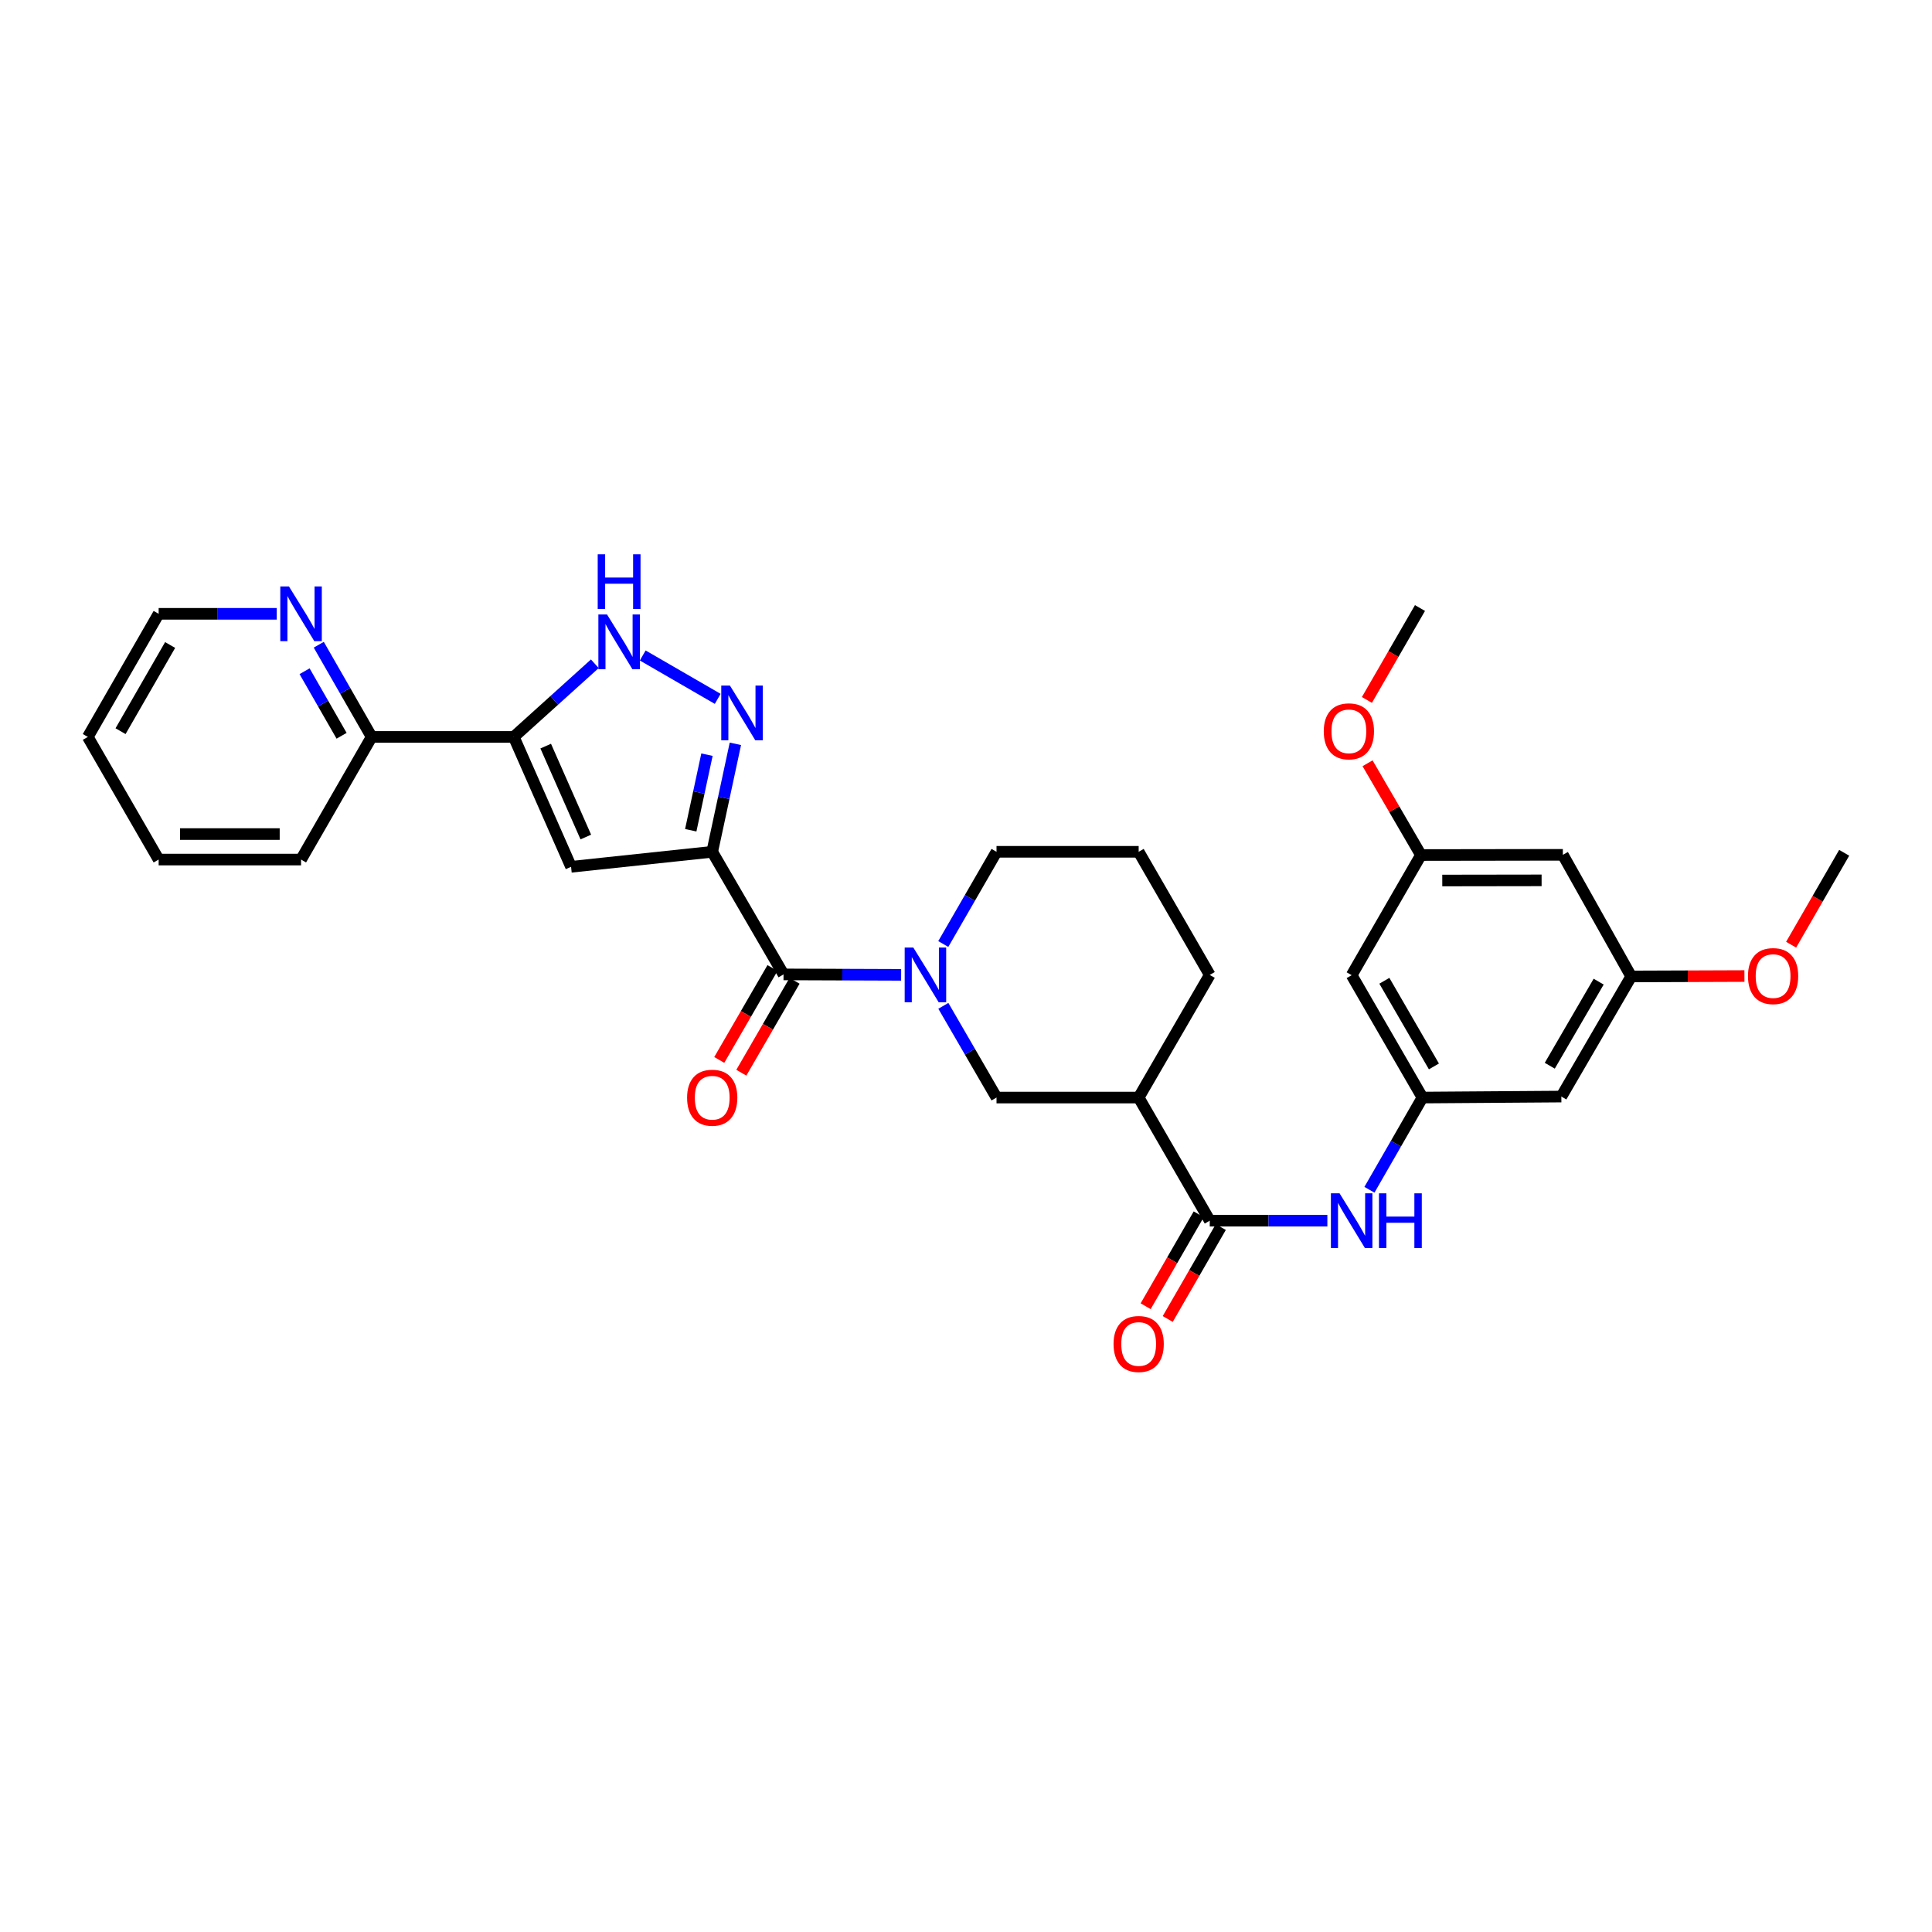 <?xml version='1.0' encoding='iso-8859-1'?>
<svg version='1.1' baseProfile='full'
              xmlns='http://www.w3.org/2000/svg'
                      xmlns:rdkit='http://www.rdkit.org/xml'
                      xmlns:xlink='http://www.w3.org/1999/xlink'
                  xml:space='preserve'
width='1000px' height='1000px' viewBox='0 0 1000 1000'>
<!-- END OF HEADER -->
<rect style='opacity:1.0;fill:#FFFFFF;stroke:none' width='1000' height='1000' x='0' y='0'> </rect>
<path class='bond-0' d='M 368.641,440.892 L 374.637,412.947' style='fill:none;fill-rule:evenodd;stroke:#000000;stroke-width:6px;stroke-linecap:butt;stroke-linejoin:miter;stroke-opacity:1' />
<path class='bond-0' d='M 374.637,412.947 L 380.632,385.003' style='fill:none;fill-rule:evenodd;stroke:#0000FF;stroke-width:6px;stroke-linecap:butt;stroke-linejoin:miter;stroke-opacity:1' />
<path class='bond-0' d='M 357.532,429.739 L 361.729,410.178' style='fill:none;fill-rule:evenodd;stroke:#000000;stroke-width:6px;stroke-linecap:butt;stroke-linejoin:miter;stroke-opacity:1' />
<path class='bond-0' d='M 361.729,410.178 L 365.926,390.617' style='fill:none;fill-rule:evenodd;stroke:#0000FF;stroke-width:6px;stroke-linecap:butt;stroke-linejoin:miter;stroke-opacity:1' />
<path class='bond-1' d='M 368.641,440.892 L 295.587,448.659' style='fill:none;fill-rule:evenodd;stroke:#000000;stroke-width:6px;stroke-linecap:butt;stroke-linejoin:miter;stroke-opacity:1' />
<path class='bond-2' d='M 368.641,440.892 L 405.553,504.353' style='fill:none;fill-rule:evenodd;stroke:#000000;stroke-width:6px;stroke-linecap:butt;stroke-linejoin:miter;stroke-opacity:1' />
<path class='bond-5' d='M 371.487,361.729 L 332.671,339.275' style='fill:none;fill-rule:evenodd;stroke:#0000FF;stroke-width:6px;stroke-linecap:butt;stroke-linejoin:miter;stroke-opacity:1' />
<path class='bond-3' d='M 295.587,448.659 L 265.929,381.428' style='fill:none;fill-rule:evenodd;stroke:#000000;stroke-width:6px;stroke-linecap:butt;stroke-linejoin:miter;stroke-opacity:1' />
<path class='bond-3' d='M 303.217,433.246 L 282.456,386.185' style='fill:none;fill-rule:evenodd;stroke:#000000;stroke-width:6px;stroke-linecap:butt;stroke-linejoin:miter;stroke-opacity:1' />
<path class='bond-4' d='M 405.553,504.353 L 435.99,504.466' style='fill:none;fill-rule:evenodd;stroke:#000000;stroke-width:6px;stroke-linecap:butt;stroke-linejoin:miter;stroke-opacity:1' />
<path class='bond-4' d='M 435.99,504.466 L 466.427,504.578' style='fill:none;fill-rule:evenodd;stroke:#0000FF;stroke-width:6px;stroke-linecap:butt;stroke-linejoin:miter;stroke-opacity:1' />
<path class='bond-15' d='M 399.841,501.045 L 386.065,524.834' style='fill:none;fill-rule:evenodd;stroke:#000000;stroke-width:6px;stroke-linecap:butt;stroke-linejoin:miter;stroke-opacity:1' />
<path class='bond-15' d='M 386.065,524.834 L 372.288,548.624' style='fill:none;fill-rule:evenodd;stroke:#FF0000;stroke-width:6px;stroke-linecap:butt;stroke-linejoin:miter;stroke-opacity:1' />
<path class='bond-15' d='M 411.265,507.661 L 397.489,531.45' style='fill:none;fill-rule:evenodd;stroke:#000000;stroke-width:6px;stroke-linecap:butt;stroke-linejoin:miter;stroke-opacity:1' />
<path class='bond-15' d='M 397.489,531.45 L 383.712,555.239' style='fill:none;fill-rule:evenodd;stroke:#FF0000;stroke-width:6px;stroke-linecap:butt;stroke-linejoin:miter;stroke-opacity:1' />
<path class='bond-11' d='M 265.929,381.428 L 192.362,381.428' style='fill:none;fill-rule:evenodd;stroke:#000000;stroke-width:6px;stroke-linecap:butt;stroke-linejoin:miter;stroke-opacity:1' />
<path class='bond-31' d='M 265.929,381.428 L 286.905,362.495' style='fill:none;fill-rule:evenodd;stroke:#000000;stroke-width:6px;stroke-linecap:butt;stroke-linejoin:miter;stroke-opacity:1' />
<path class='bond-31' d='M 286.905,362.495 L 307.88,343.562' style='fill:none;fill-rule:evenodd;stroke:#0000FF;stroke-width:6px;stroke-linecap:butt;stroke-linejoin:miter;stroke-opacity:1' />
<path class='bond-8' d='M 488.275,520.619 L 502.036,544.356' style='fill:none;fill-rule:evenodd;stroke:#0000FF;stroke-width:6px;stroke-linecap:butt;stroke-linejoin:miter;stroke-opacity:1' />
<path class='bond-8' d='M 502.036,544.356 L 515.797,568.093' style='fill:none;fill-rule:evenodd;stroke:#000000;stroke-width:6px;stroke-linecap:butt;stroke-linejoin:miter;stroke-opacity:1' />
<path class='bond-20' d='M 488.24,488.625 L 502.019,464.758' style='fill:none;fill-rule:evenodd;stroke:#0000FF;stroke-width:6px;stroke-linecap:butt;stroke-linejoin:miter;stroke-opacity:1' />
<path class='bond-20' d='M 502.019,464.758 L 515.797,440.892' style='fill:none;fill-rule:evenodd;stroke:#000000;stroke-width:6px;stroke-linecap:butt;stroke-linejoin:miter;stroke-opacity:1' />
<path class='bond-6' d='M 626.166,631.825 L 589.372,568.093' style='fill:none;fill-rule:evenodd;stroke:#000000;stroke-width:6px;stroke-linecap:butt;stroke-linejoin:miter;stroke-opacity:1' />
<path class='bond-9' d='M 626.166,631.825 L 656.603,631.825' style='fill:none;fill-rule:evenodd;stroke:#000000;stroke-width:6px;stroke-linecap:butt;stroke-linejoin:miter;stroke-opacity:1' />
<path class='bond-9' d='M 656.603,631.825 L 687.04,631.825' style='fill:none;fill-rule:evenodd;stroke:#0000FF;stroke-width:6px;stroke-linecap:butt;stroke-linejoin:miter;stroke-opacity:1' />
<path class='bond-16' d='M 620.45,628.525 L 606.717,652.315' style='fill:none;fill-rule:evenodd;stroke:#000000;stroke-width:6px;stroke-linecap:butt;stroke-linejoin:miter;stroke-opacity:1' />
<path class='bond-16' d='M 606.717,652.315 L 592.984,676.105' style='fill:none;fill-rule:evenodd;stroke:#FF0000;stroke-width:6px;stroke-linecap:butt;stroke-linejoin:miter;stroke-opacity:1' />
<path class='bond-16' d='M 631.883,635.125 L 618.15,658.915' style='fill:none;fill-rule:evenodd;stroke:#000000;stroke-width:6px;stroke-linecap:butt;stroke-linejoin:miter;stroke-opacity:1' />
<path class='bond-16' d='M 618.15,658.915 L 604.417,682.705' style='fill:none;fill-rule:evenodd;stroke:#FF0000;stroke-width:6px;stroke-linecap:butt;stroke-linejoin:miter;stroke-opacity:1' />
<path class='bond-7' d='M 589.372,568.093 L 515.797,568.093' style='fill:none;fill-rule:evenodd;stroke:#000000;stroke-width:6px;stroke-linecap:butt;stroke-linejoin:miter;stroke-opacity:1' />
<path class='bond-32' d='M 589.372,568.093 L 626.166,504.624' style='fill:none;fill-rule:evenodd;stroke:#000000;stroke-width:6px;stroke-linecap:butt;stroke-linejoin:miter;stroke-opacity:1' />
<path class='bond-10' d='M 708.816,615.827 L 722.54,591.96' style='fill:none;fill-rule:evenodd;stroke:#0000FF;stroke-width:6px;stroke-linecap:butt;stroke-linejoin:miter;stroke-opacity:1' />
<path class='bond-10' d='M 722.54,591.96 L 736.264,568.093' style='fill:none;fill-rule:evenodd;stroke:#000000;stroke-width:6px;stroke-linecap:butt;stroke-linejoin:miter;stroke-opacity:1' />
<path class='bond-12' d='M 736.264,568.093 L 699.616,504.756' style='fill:none;fill-rule:evenodd;stroke:#000000;stroke-width:6px;stroke-linecap:butt;stroke-linejoin:miter;stroke-opacity:1' />
<path class='bond-12' d='M 742.193,551.981 L 716.54,507.645' style='fill:none;fill-rule:evenodd;stroke:#000000;stroke-width:6px;stroke-linecap:butt;stroke-linejoin:miter;stroke-opacity:1' />
<path class='bond-13' d='M 736.264,568.093 L 808.152,567.579' style='fill:none;fill-rule:evenodd;stroke:#000000;stroke-width:6px;stroke-linecap:butt;stroke-linejoin:miter;stroke-opacity:1' />
<path class='bond-14' d='M 192.362,381.428 L 178.679,357.568' style='fill:none;fill-rule:evenodd;stroke:#000000;stroke-width:6px;stroke-linecap:butt;stroke-linejoin:miter;stroke-opacity:1' />
<path class='bond-14' d='M 178.679,357.568 L 164.996,333.707' style='fill:none;fill-rule:evenodd;stroke:#0000FF;stroke-width:6px;stroke-linecap:butt;stroke-linejoin:miter;stroke-opacity:1' />
<path class='bond-14' d='M 176.805,380.837 L 167.227,364.134' style='fill:none;fill-rule:evenodd;stroke:#000000;stroke-width:6px;stroke-linecap:butt;stroke-linejoin:miter;stroke-opacity:1' />
<path class='bond-14' d='M 167.227,364.134 L 157.649,347.432' style='fill:none;fill-rule:evenodd;stroke:#0000FF;stroke-width:6px;stroke-linecap:butt;stroke-linejoin:miter;stroke-opacity:1' />
<path class='bond-26' d='M 192.362,381.428 L 155.824,444.911' style='fill:none;fill-rule:evenodd;stroke:#000000;stroke-width:6px;stroke-linecap:butt;stroke-linejoin:miter;stroke-opacity:1' />
<path class='bond-17' d='M 699.616,504.756 L 735.479,442.564' style='fill:none;fill-rule:evenodd;stroke:#000000;stroke-width:6px;stroke-linecap:butt;stroke-linejoin:miter;stroke-opacity:1' />
<path class='bond-18' d='M 808.152,567.579 L 844.301,505.409' style='fill:none;fill-rule:evenodd;stroke:#000000;stroke-width:6px;stroke-linecap:butt;stroke-linejoin:miter;stroke-opacity:1' />
<path class='bond-18' d='M 802.162,551.618 L 827.466,508.099' style='fill:none;fill-rule:evenodd;stroke:#000000;stroke-width:6px;stroke-linecap:butt;stroke-linejoin:miter;stroke-opacity:1' />
<path class='bond-25' d='M 143.241,317.711 L 112.679,317.711' style='fill:none;fill-rule:evenodd;stroke:#0000FF;stroke-width:6px;stroke-linecap:butt;stroke-linejoin:miter;stroke-opacity:1' />
<path class='bond-25' d='M 112.679,317.711 L 82.117,317.711' style='fill:none;fill-rule:evenodd;stroke:#000000;stroke-width:6px;stroke-linecap:butt;stroke-linejoin:miter;stroke-opacity:1' />
<path class='bond-22' d='M 735.479,442.564 L 721.662,418.815' style='fill:none;fill-rule:evenodd;stroke:#000000;stroke-width:6px;stroke-linecap:butt;stroke-linejoin:miter;stroke-opacity:1' />
<path class='bond-22' d='M 721.662,418.815 L 707.845,395.065' style='fill:none;fill-rule:evenodd;stroke:#FF0000;stroke-width:6px;stroke-linecap:butt;stroke-linejoin:miter;stroke-opacity:1' />
<path class='bond-34' d='M 735.479,442.564 L 808.929,442.454' style='fill:none;fill-rule:evenodd;stroke:#000000;stroke-width:6px;stroke-linecap:butt;stroke-linejoin:miter;stroke-opacity:1' />
<path class='bond-34' d='M 746.517,455.749 L 797.932,455.672' style='fill:none;fill-rule:evenodd;stroke:#000000;stroke-width:6px;stroke-linecap:butt;stroke-linejoin:miter;stroke-opacity:1' />
<path class='bond-19' d='M 844.301,505.409 L 808.929,442.454' style='fill:none;fill-rule:evenodd;stroke:#000000;stroke-width:6px;stroke-linecap:butt;stroke-linejoin:miter;stroke-opacity:1' />
<path class='bond-23' d='M 844.301,505.409 L 873.608,505.301' style='fill:none;fill-rule:evenodd;stroke:#000000;stroke-width:6px;stroke-linecap:butt;stroke-linejoin:miter;stroke-opacity:1' />
<path class='bond-23' d='M 873.608,505.301 L 902.915,505.193' style='fill:none;fill-rule:evenodd;stroke:#FF0000;stroke-width:6px;stroke-linecap:butt;stroke-linejoin:miter;stroke-opacity:1' />
<path class='bond-24' d='M 515.797,440.892 L 589.372,440.892' style='fill:none;fill-rule:evenodd;stroke:#000000;stroke-width:6px;stroke-linecap:butt;stroke-linejoin:miter;stroke-opacity:1' />
<path class='bond-21' d='M 626.166,504.624 L 589.372,440.892' style='fill:none;fill-rule:evenodd;stroke:#000000;stroke-width:6px;stroke-linecap:butt;stroke-linejoin:miter;stroke-opacity:1' />
<path class='bond-28' d='M 707.509,362.291 L 721.245,338.501' style='fill:none;fill-rule:evenodd;stroke:#FF0000;stroke-width:6px;stroke-linecap:butt;stroke-linejoin:miter;stroke-opacity:1' />
<path class='bond-28' d='M 721.245,338.501 L 734.981,314.711' style='fill:none;fill-rule:evenodd;stroke:#000000;stroke-width:6px;stroke-linecap:butt;stroke-linejoin:miter;stroke-opacity:1' />
<path class='bond-27' d='M 927.08,488.978 L 940.813,465.192' style='fill:none;fill-rule:evenodd;stroke:#FF0000;stroke-width:6px;stroke-linecap:butt;stroke-linejoin:miter;stroke-opacity:1' />
<path class='bond-27' d='M 940.813,465.192 L 954.545,441.406' style='fill:none;fill-rule:evenodd;stroke:#000000;stroke-width:6px;stroke-linecap:butt;stroke-linejoin:miter;stroke-opacity:1' />
<path class='bond-33' d='M 82.117,317.711 L 45.455,381.428' style='fill:none;fill-rule:evenodd;stroke:#000000;stroke-width:6px;stroke-linecap:butt;stroke-linejoin:miter;stroke-opacity:1' />
<path class='bond-33' d='M 88.06,333.852 L 62.396,378.454' style='fill:none;fill-rule:evenodd;stroke:#000000;stroke-width:6px;stroke-linecap:butt;stroke-linejoin:miter;stroke-opacity:1' />
<path class='bond-30' d='M 155.824,444.911 L 82.117,444.911' style='fill:none;fill-rule:evenodd;stroke:#000000;stroke-width:6px;stroke-linecap:butt;stroke-linejoin:miter;stroke-opacity:1' />
<path class='bond-30' d='M 144.768,431.71 L 93.173,431.71' style='fill:none;fill-rule:evenodd;stroke:#000000;stroke-width:6px;stroke-linecap:butt;stroke-linejoin:miter;stroke-opacity:1' />
<path class='bond-29' d='M 45.455,381.428 L 82.117,444.911' style='fill:none;fill-rule:evenodd;stroke:#000000;stroke-width:6px;stroke-linecap:butt;stroke-linejoin:miter;stroke-opacity:1' />
<path  class='atom-1' d='M 377.804 354.844
L 387.084 369.844
Q 388.004 371.324, 389.484 374.004
Q 390.964 376.684, 391.044 376.844
L 391.044 354.844
L 394.804 354.844
L 394.804 383.164
L 390.924 383.164
L 380.964 366.764
Q 379.804 364.844, 378.564 362.644
Q 377.364 360.444, 377.004 359.764
L 377.004 383.164
L 373.324 383.164
L 373.324 354.844
L 377.804 354.844
' fill='#0000FF'/>
<path  class='atom-5' d='M 472.743 490.464
L 482.023 505.464
Q 482.943 506.944, 484.423 509.624
Q 485.903 512.304, 485.983 512.464
L 485.983 490.464
L 489.743 490.464
L 489.743 518.784
L 485.863 518.784
L 475.903 502.384
Q 474.743 500.464, 473.503 498.264
Q 472.303 496.064, 471.943 495.384
L 471.943 518.784
L 468.263 518.784
L 468.263 490.464
L 472.743 490.464
' fill='#0000FF'/>
<path  class='atom-6' d='M 314.197 318.05
L 323.477 333.05
Q 324.397 334.53, 325.877 337.21
Q 327.357 339.89, 327.437 340.05
L 327.437 318.05
L 331.197 318.05
L 331.197 346.37
L 327.317 346.37
L 317.357 329.97
Q 316.197 328.05, 314.957 325.85
Q 313.757 323.65, 313.397 322.97
L 313.397 346.37
L 309.717 346.37
L 309.717 318.05
L 314.197 318.05
' fill='#0000FF'/>
<path  class='atom-6' d='M 309.377 286.898
L 313.217 286.898
L 313.217 298.938
L 327.697 298.938
L 327.697 286.898
L 331.537 286.898
L 331.537 315.218
L 327.697 315.218
L 327.697 302.138
L 313.217 302.138
L 313.217 315.218
L 309.377 315.218
L 309.377 286.898
' fill='#0000FF'/>
<path  class='atom-10' d='M 693.356 617.665
L 702.636 632.665
Q 703.556 634.145, 705.036 636.825
Q 706.516 639.505, 706.596 639.665
L 706.596 617.665
L 710.356 617.665
L 710.356 645.985
L 706.476 645.985
L 696.516 629.585
Q 695.356 627.665, 694.116 625.465
Q 692.916 623.265, 692.556 622.585
L 692.556 645.985
L 688.876 645.985
L 688.876 617.665
L 693.356 617.665
' fill='#0000FF'/>
<path  class='atom-10' d='M 713.756 617.665
L 717.596 617.665
L 717.596 629.705
L 732.076 629.705
L 732.076 617.665
L 735.916 617.665
L 735.916 645.985
L 732.076 645.985
L 732.076 632.905
L 717.596 632.905
L 717.596 645.985
L 713.756 645.985
L 713.756 617.665
' fill='#0000FF'/>
<path  class='atom-15' d='M 149.564 303.551
L 158.844 318.551
Q 159.764 320.031, 161.244 322.711
Q 162.724 325.391, 162.804 325.551
L 162.804 303.551
L 166.564 303.551
L 166.564 331.871
L 162.684 331.871
L 152.724 315.471
Q 151.564 313.551, 150.324 311.351
Q 149.124 309.151, 148.764 308.471
L 148.764 331.871
L 145.084 331.871
L 145.084 303.551
L 149.564 303.551
' fill='#0000FF'/>
<path  class='atom-16' d='M 355.641 568.173
Q 355.641 561.373, 359.001 557.573
Q 362.361 553.773, 368.641 553.773
Q 374.921 553.773, 378.281 557.573
Q 381.641 561.373, 381.641 568.173
Q 381.641 575.053, 378.241 578.973
Q 374.841 582.853, 368.641 582.853
Q 362.401 582.853, 359.001 578.973
Q 355.641 575.093, 355.641 568.173
M 368.641 579.653
Q 372.961 579.653, 375.281 576.773
Q 377.641 573.853, 377.641 568.173
Q 377.641 562.613, 375.281 559.813
Q 372.961 556.973, 368.641 556.973
Q 364.321 556.973, 361.961 559.773
Q 359.641 562.573, 359.641 568.173
Q 359.641 573.893, 361.961 576.773
Q 364.321 579.653, 368.641 579.653
' fill='#FF0000'/>
<path  class='atom-17' d='M 576.372 695.645
Q 576.372 688.845, 579.732 685.045
Q 583.092 681.245, 589.372 681.245
Q 595.652 681.245, 599.012 685.045
Q 602.372 688.845, 602.372 695.645
Q 602.372 702.525, 598.972 706.445
Q 595.572 710.325, 589.372 710.325
Q 583.132 710.325, 579.732 706.445
Q 576.372 702.565, 576.372 695.645
M 589.372 707.125
Q 593.692 707.125, 596.012 704.245
Q 598.372 701.325, 598.372 695.645
Q 598.372 690.085, 596.012 687.285
Q 593.692 684.445, 589.372 684.445
Q 585.052 684.445, 582.692 687.245
Q 580.372 690.045, 580.372 695.645
Q 580.372 701.365, 582.692 704.245
Q 585.052 707.125, 589.372 707.125
' fill='#FF0000'/>
<path  class='atom-23' d='M 685.179 378.531
Q 685.179 371.731, 688.539 367.931
Q 691.899 364.131, 698.179 364.131
Q 704.459 364.131, 707.819 367.931
Q 711.179 371.731, 711.179 378.531
Q 711.179 385.411, 707.779 389.331
Q 704.379 393.211, 698.179 393.211
Q 691.939 393.211, 688.539 389.331
Q 685.179 385.451, 685.179 378.531
M 698.179 390.011
Q 702.499 390.011, 704.819 387.131
Q 707.179 384.211, 707.179 378.531
Q 707.179 372.971, 704.819 370.171
Q 702.499 367.331, 698.179 367.331
Q 693.859 367.331, 691.499 370.131
Q 689.179 372.931, 689.179 378.531
Q 689.179 384.251, 691.499 387.131
Q 693.859 390.011, 698.179 390.011
' fill='#FF0000'/>
<path  class='atom-24' d='M 904.751 505.218
Q 904.751 498.418, 908.111 494.618
Q 911.471 490.818, 917.751 490.818
Q 924.031 490.818, 927.391 494.618
Q 930.751 498.418, 930.751 505.218
Q 930.751 512.098, 927.351 516.018
Q 923.951 519.898, 917.751 519.898
Q 911.511 519.898, 908.111 516.018
Q 904.751 512.138, 904.751 505.218
M 917.751 516.698
Q 922.071 516.698, 924.391 513.818
Q 926.751 510.898, 926.751 505.218
Q 926.751 499.658, 924.391 496.858
Q 922.071 494.018, 917.751 494.018
Q 913.431 494.018, 911.071 496.818
Q 908.751 499.618, 908.751 505.218
Q 908.751 510.938, 911.071 513.818
Q 913.431 516.698, 917.751 516.698
' fill='#FF0000'/>
</svg>
